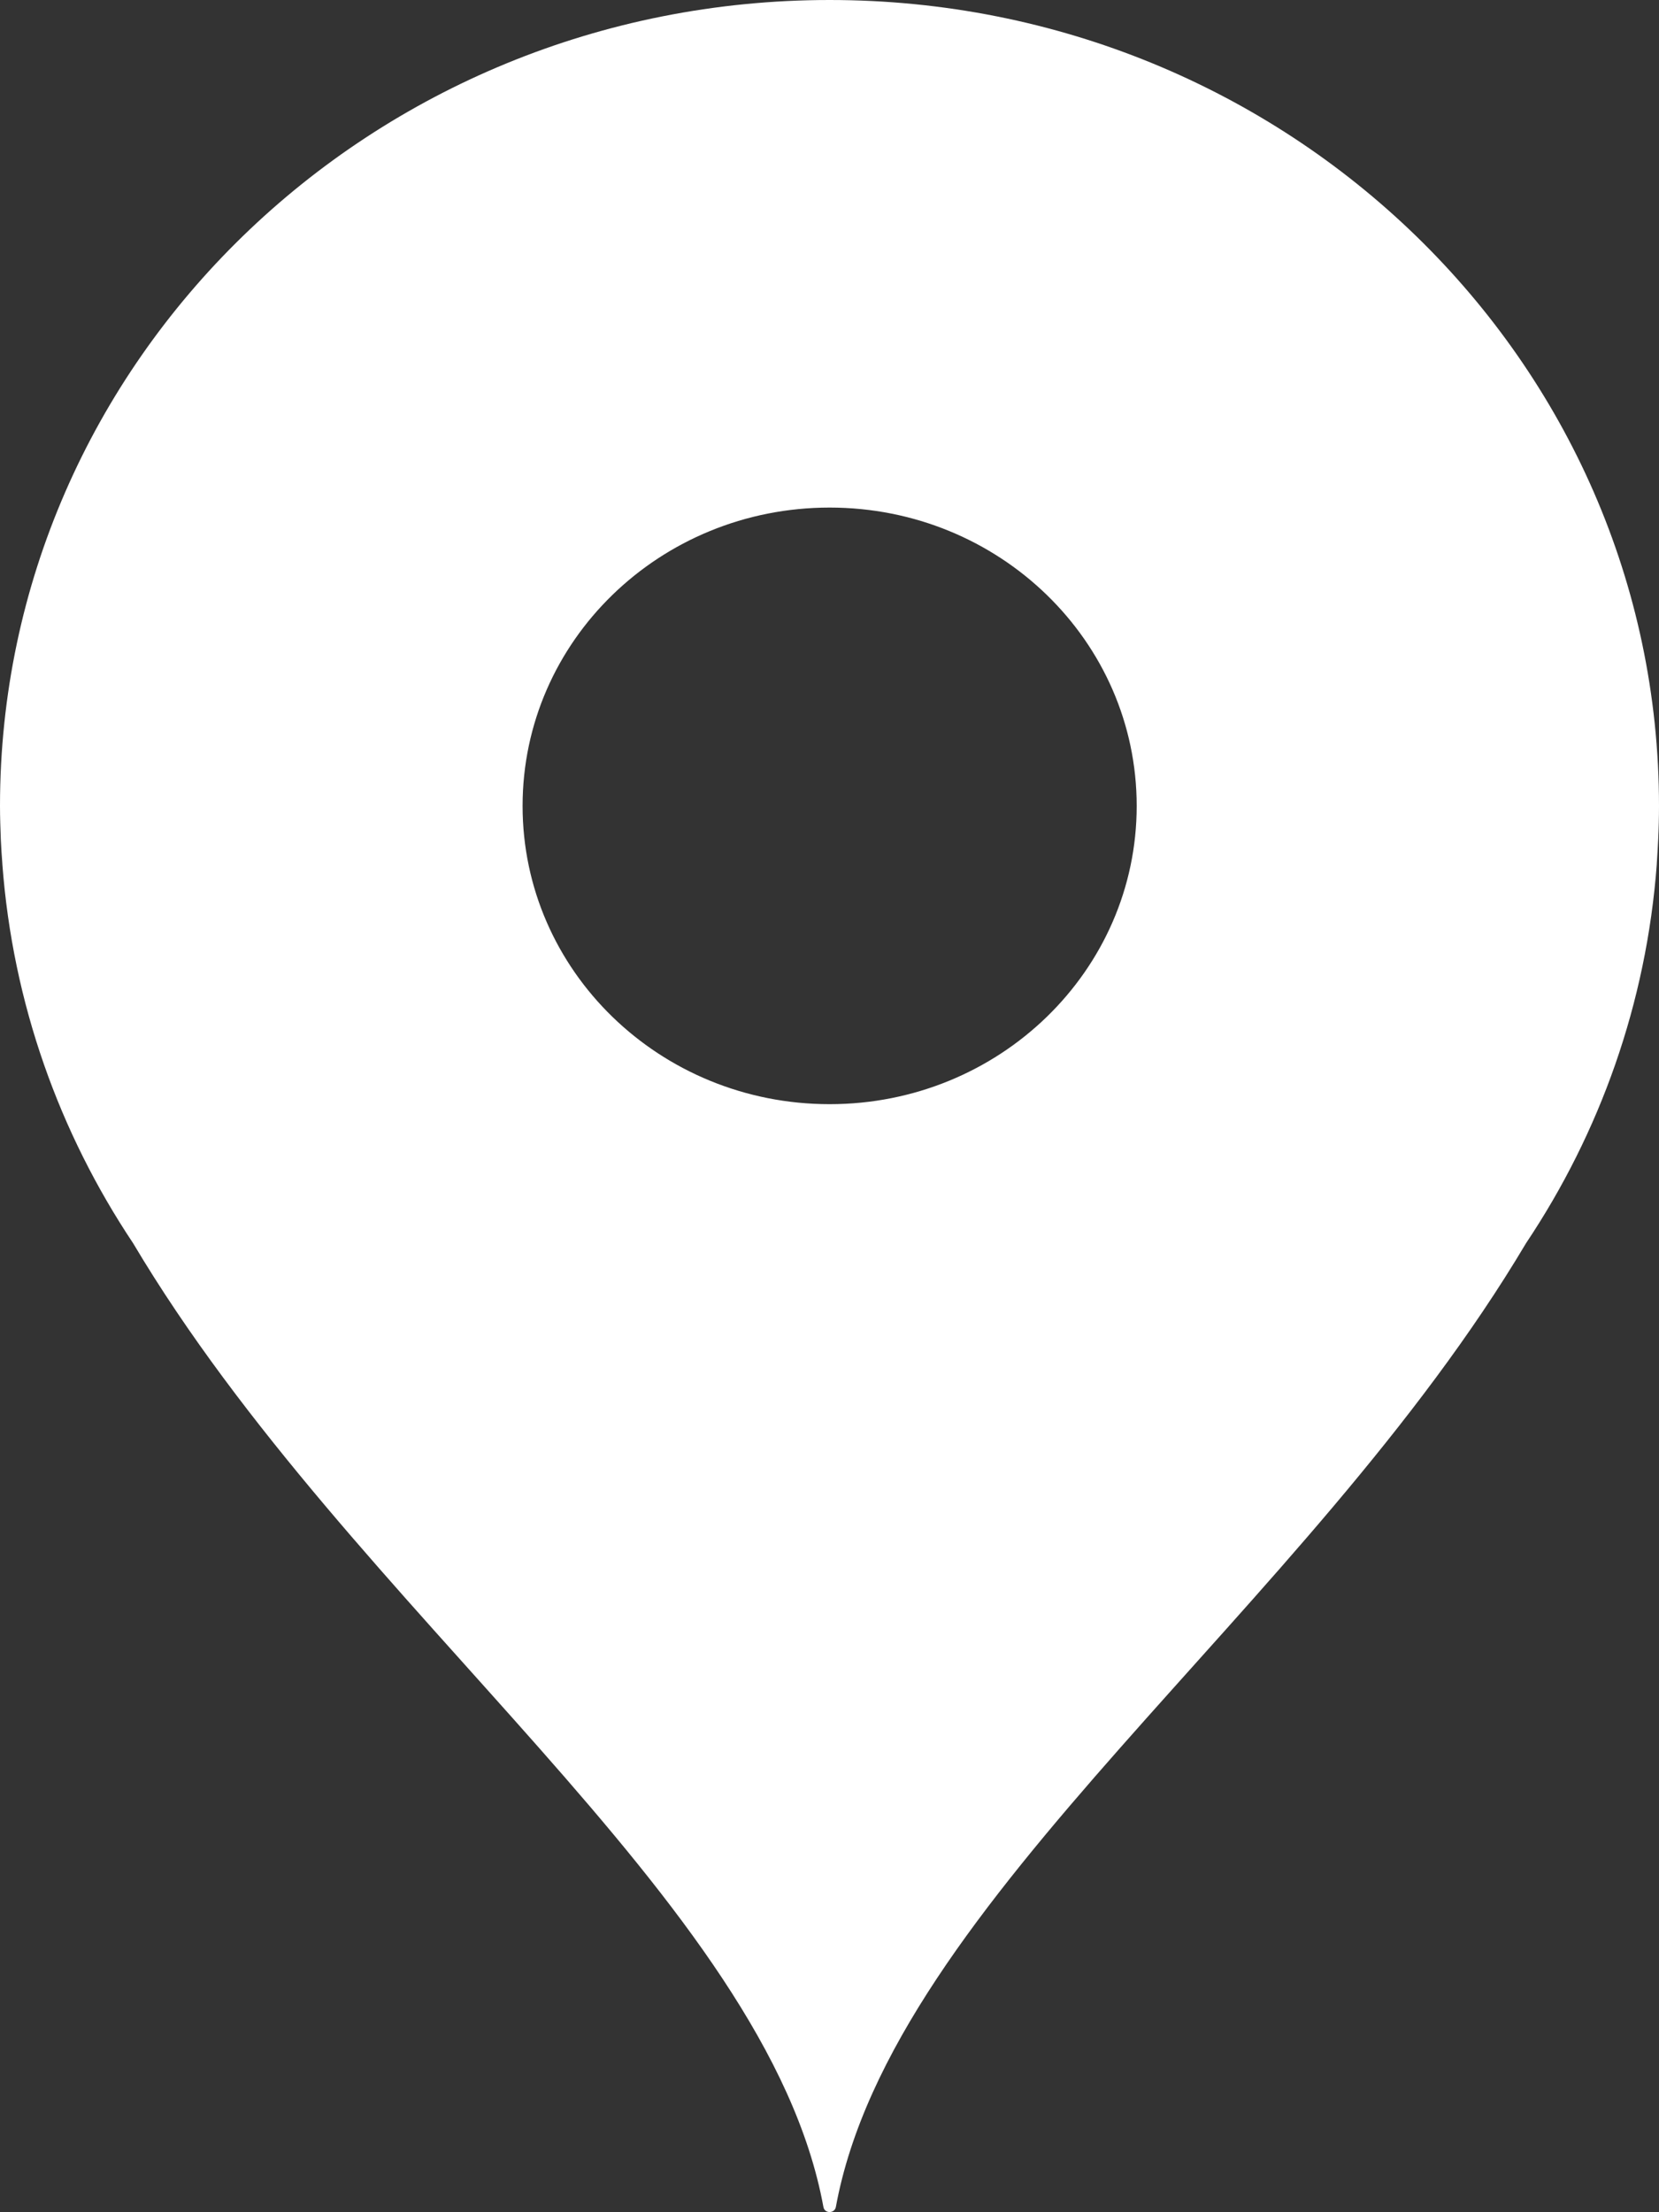 <svg width="12" height="16" viewBox="0 0 12 16" fill="none" xmlns="http://www.w3.org/2000/svg">
<rect x="0" y="0" width="12" height="16" fill="#333333" stroke="none"/>
<path d="M6.001 0C2.686 0 0 2.609 0 5.829C0 5.91 0.003 5.992 0.006 6.073C0.009 6.131 0.012 6.188 0.017 6.246V6.25C0.092 7.256 0.429 8.192 0.963 8.992C2.542 11.649 5.55 13.745 5.956 15.962C5.964 16.011 6.037 16.011 6.046 15.962C6.452 13.745 9.459 11.649 11.038 8.992C11.573 8.192 11.909 7.256 11.984 6.25V6.246C11.988 6.188 11.991 6.131 11.994 6.073C11.998 5.992 12 5.91 12 5.829C12 2.609 9.314 0 6.001 0ZM6.001 7.986C4.773 7.986 3.78 7.021 3.78 5.829C3.78 4.636 4.773 3.671 6.001 3.671C7.228 3.671 8.222 4.636 8.222 5.829C8.222 7.021 7.228 7.986 6.001 7.986Z" fill="white"/>
</svg>
